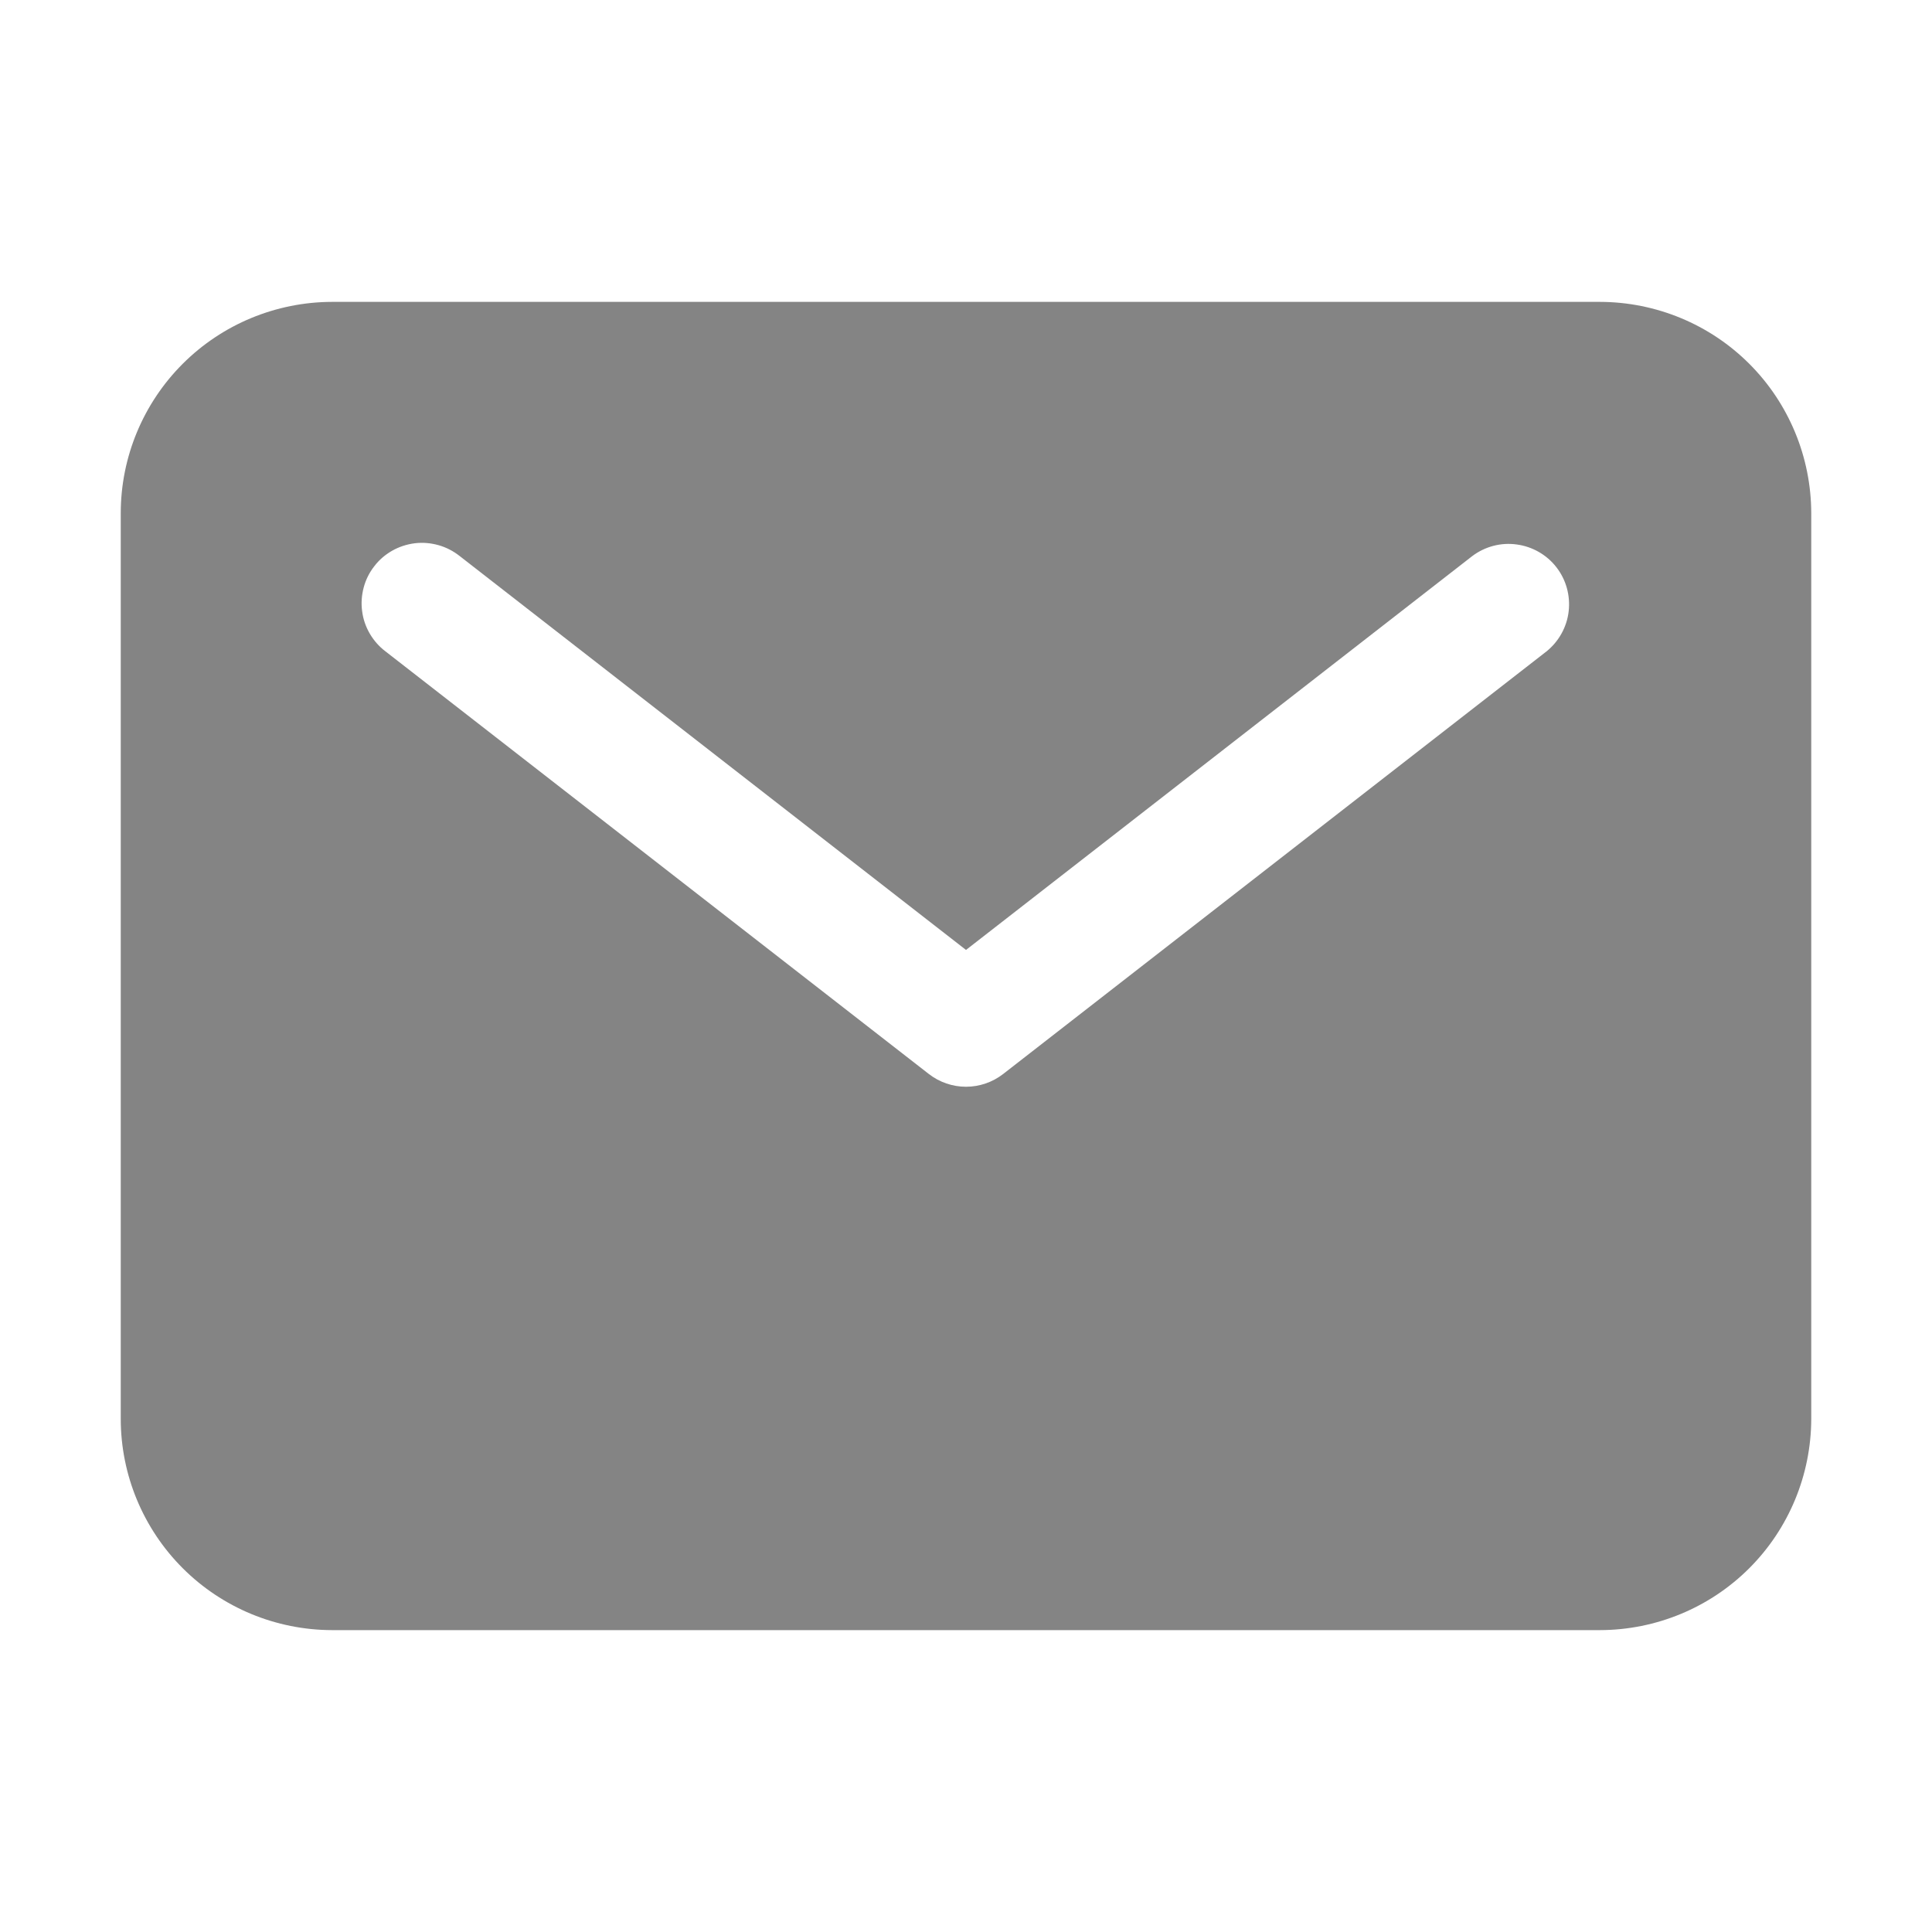 <svg width="16" height="16" viewBox="0 0 16 16" fill="none" xmlns="http://www.w3.org/2000/svg">
<path d="M13.25 2.5H2.75C2.286 2.501 1.841 2.685 1.513 3.013C1.185 3.341 1 3.786 1 4.25V11.75C1 12.214 1.185 12.659 1.513 12.987C1.841 13.315 2.286 13.499 2.75 13.5H13.25C13.714 13.499 14.159 13.315 14.487 12.987C14.815 12.659 14.999 12.214 15 11.75V4.25C14.999 3.786 14.815 3.341 14.487 3.013C14.159 2.685 13.714 2.501 13.25 2.5ZM12.807 5.395L8.307 8.895C8.219 8.963 8.111 9 8 9C7.889 9 7.781 8.963 7.693 8.895L3.193 5.395C3.14 5.355 3.096 5.305 3.062 5.247C3.029 5.19 3.007 5.127 2.999 5.061C2.99 4.996 2.995 4.929 3.012 4.865C3.029 4.801 3.059 4.741 3.1 4.689C3.14 4.636 3.191 4.593 3.249 4.56C3.306 4.528 3.37 4.507 3.436 4.499C3.502 4.491 3.568 4.497 3.632 4.515C3.696 4.533 3.755 4.564 3.807 4.605L8 7.867L12.193 4.605C12.298 4.526 12.43 4.491 12.56 4.509C12.69 4.526 12.809 4.594 12.889 4.697C12.97 4.801 13.006 4.932 12.991 5.063C12.976 5.193 12.909 5.313 12.807 5.395Z" fill="#848484"/>
</svg>
